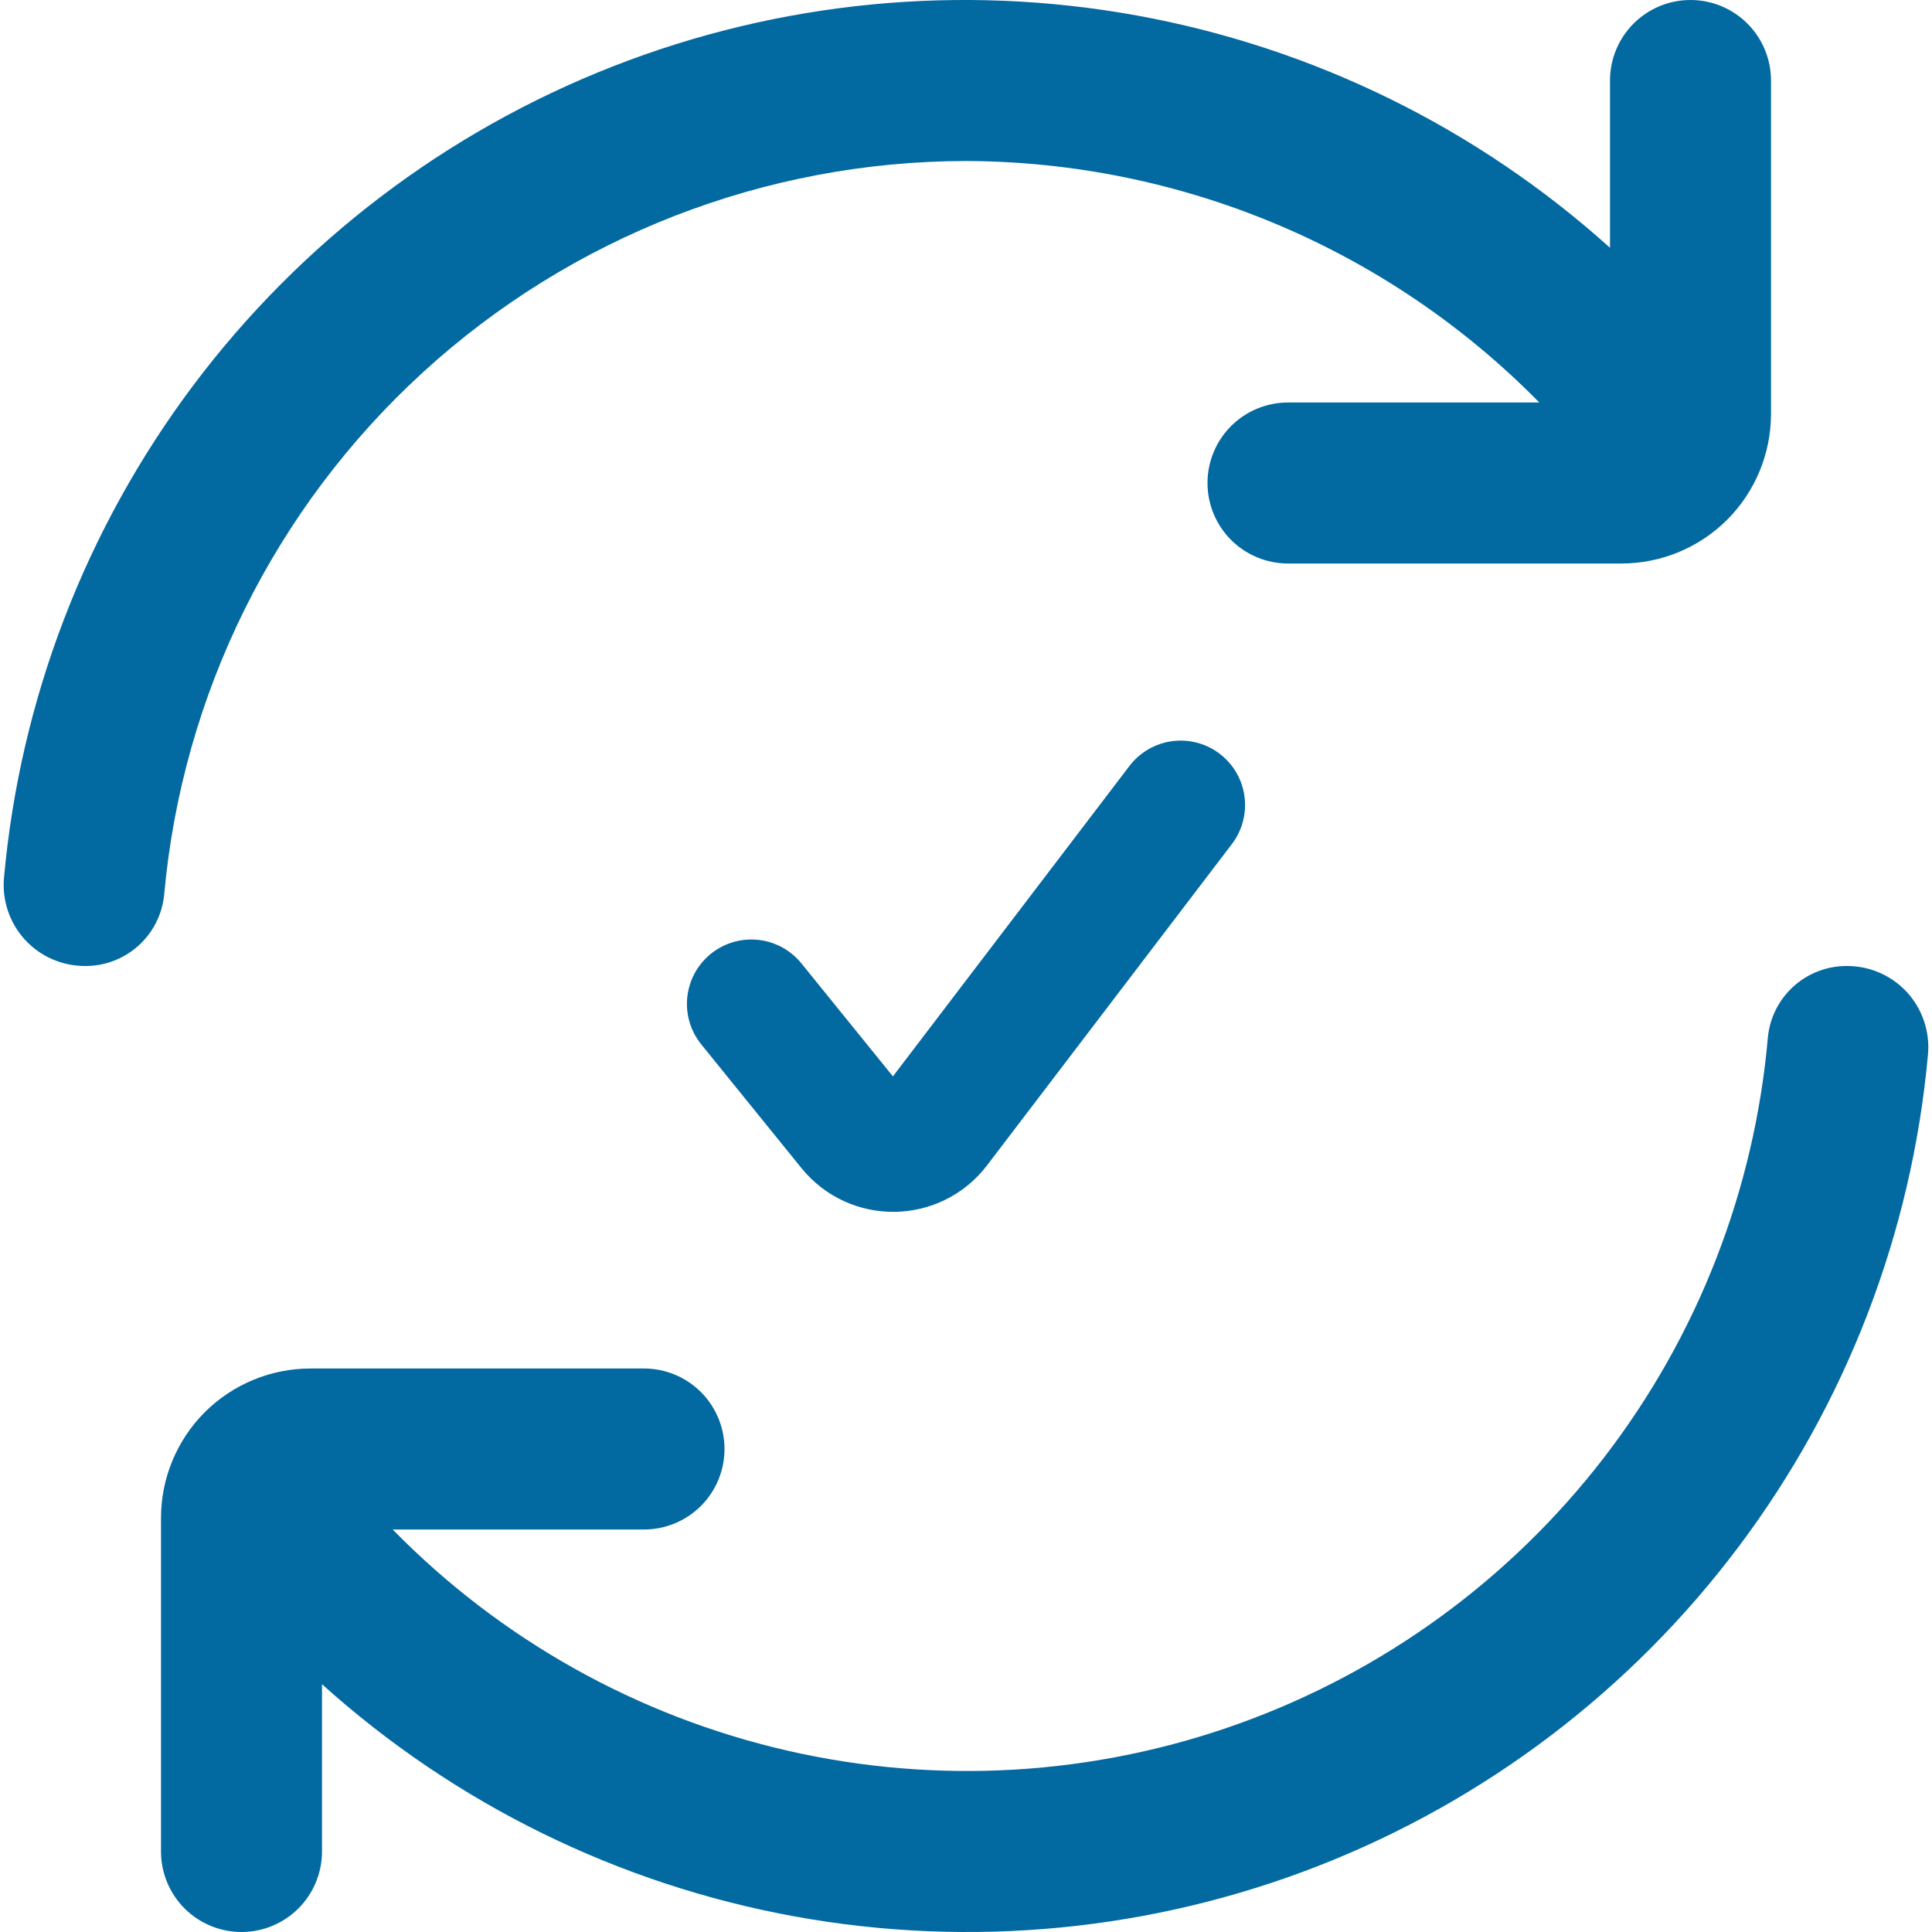 <svg width="36" height="36" viewBox="0 0 36 36" fill="none" xmlns="http://www.w3.org/2000/svg">
<g clip-path="url(#clip0_4018_13652)">
<path d="M18 3C19.99 3.007 21.958 3.408 23.792 4.18C25.626 4.952 27.288 6.081 28.683 7.5H24C23.602 7.5 23.221 7.658 22.939 7.939C22.658 8.221 22.5 8.602 22.5 9C22.5 9.398 22.658 9.779 22.939 10.061C23.221 10.342 23.602 10.5 24 10.5H30.214C30.953 10.5 31.661 10.206 32.184 9.684C32.706 9.161 32.999 8.453 33 7.714V1.5C33 1.102 32.842 0.721 32.56 0.439C32.279 0.158 31.898 -1.32997e-05 31.5 -1.32998e-05C31.102 -1.32997e-05 30.721 0.158 30.439 0.439C30.158 0.721 30 1.102 30 1.5V4.617C27.521 2.384 24.469 0.886 21.186 0.289C17.903 -0.307 14.519 0.022 11.413 1.24C8.307 2.458 5.601 4.516 3.598 7.185C1.596 9.854 0.376 13.027 0.075 16.35C0.055 16.559 0.08 16.77 0.146 16.968C0.213 17.167 0.32 17.35 0.461 17.506C0.602 17.661 0.774 17.785 0.966 17.87C1.158 17.955 1.365 17.999 1.575 18C1.942 18.005 2.297 17.872 2.571 17.629C2.846 17.385 3.019 17.048 3.058 16.683C3.392 12.949 5.11 9.475 7.875 6.943C10.64 4.411 14.251 3.005 18 3Z" fill="#0369A1"/>
<path d="M34.426 18C34.06 17.995 33.704 18.128 33.43 18.371C33.155 18.615 32.982 18.952 32.943 19.317C32.695 22.172 31.633 24.896 29.884 27.165C28.135 29.435 25.771 31.155 23.073 32.122C20.376 33.089 17.457 33.261 14.665 32.619C11.872 31.977 9.322 30.548 7.317 28.5H12C12.398 28.5 12.779 28.342 13.061 28.061C13.342 27.779 13.5 27.398 13.5 27C13.5 26.602 13.342 26.221 13.061 25.939C12.779 25.658 12.398 25.5 12 25.5H5.785C5.42 25.5 5.057 25.572 4.719 25.712C4.381 25.852 4.074 26.057 3.815 26.315C3.557 26.574 3.352 26.881 3.212 27.219C3.072 27.557 3 27.92 3 28.285V34.5C3 34.898 3.158 35.279 3.439 35.561C3.721 35.842 4.102 36 4.5 36C4.898 36 5.279 35.842 5.561 35.561C5.842 35.279 6 34.898 6 34.5V31.383C8.479 33.616 11.531 35.114 14.814 35.711C18.097 36.307 21.481 35.978 24.587 34.76C27.693 33.542 30.399 31.484 32.401 28.815C34.404 26.146 35.624 22.973 35.925 19.65C35.944 19.441 35.92 19.23 35.853 19.032C35.787 18.833 35.68 18.65 35.539 18.494C35.398 18.339 35.226 18.215 35.034 18.13C34.842 18.045 34.636 18.001 34.426 18Z" fill="#0369A1"/>
<path d="M14 18.706L15.866 21.01C16.273 21.514 17.045 21.503 17.438 20.987L22 15" stroke="#0369A1" stroke-width="2.4" stroke-linecap="round"/>
</g>
<defs>
<clipPath id="clip0_4018_13652">
<rect width="36" height="36" fill="white"/>
</clipPath>
</defs>
</svg>
